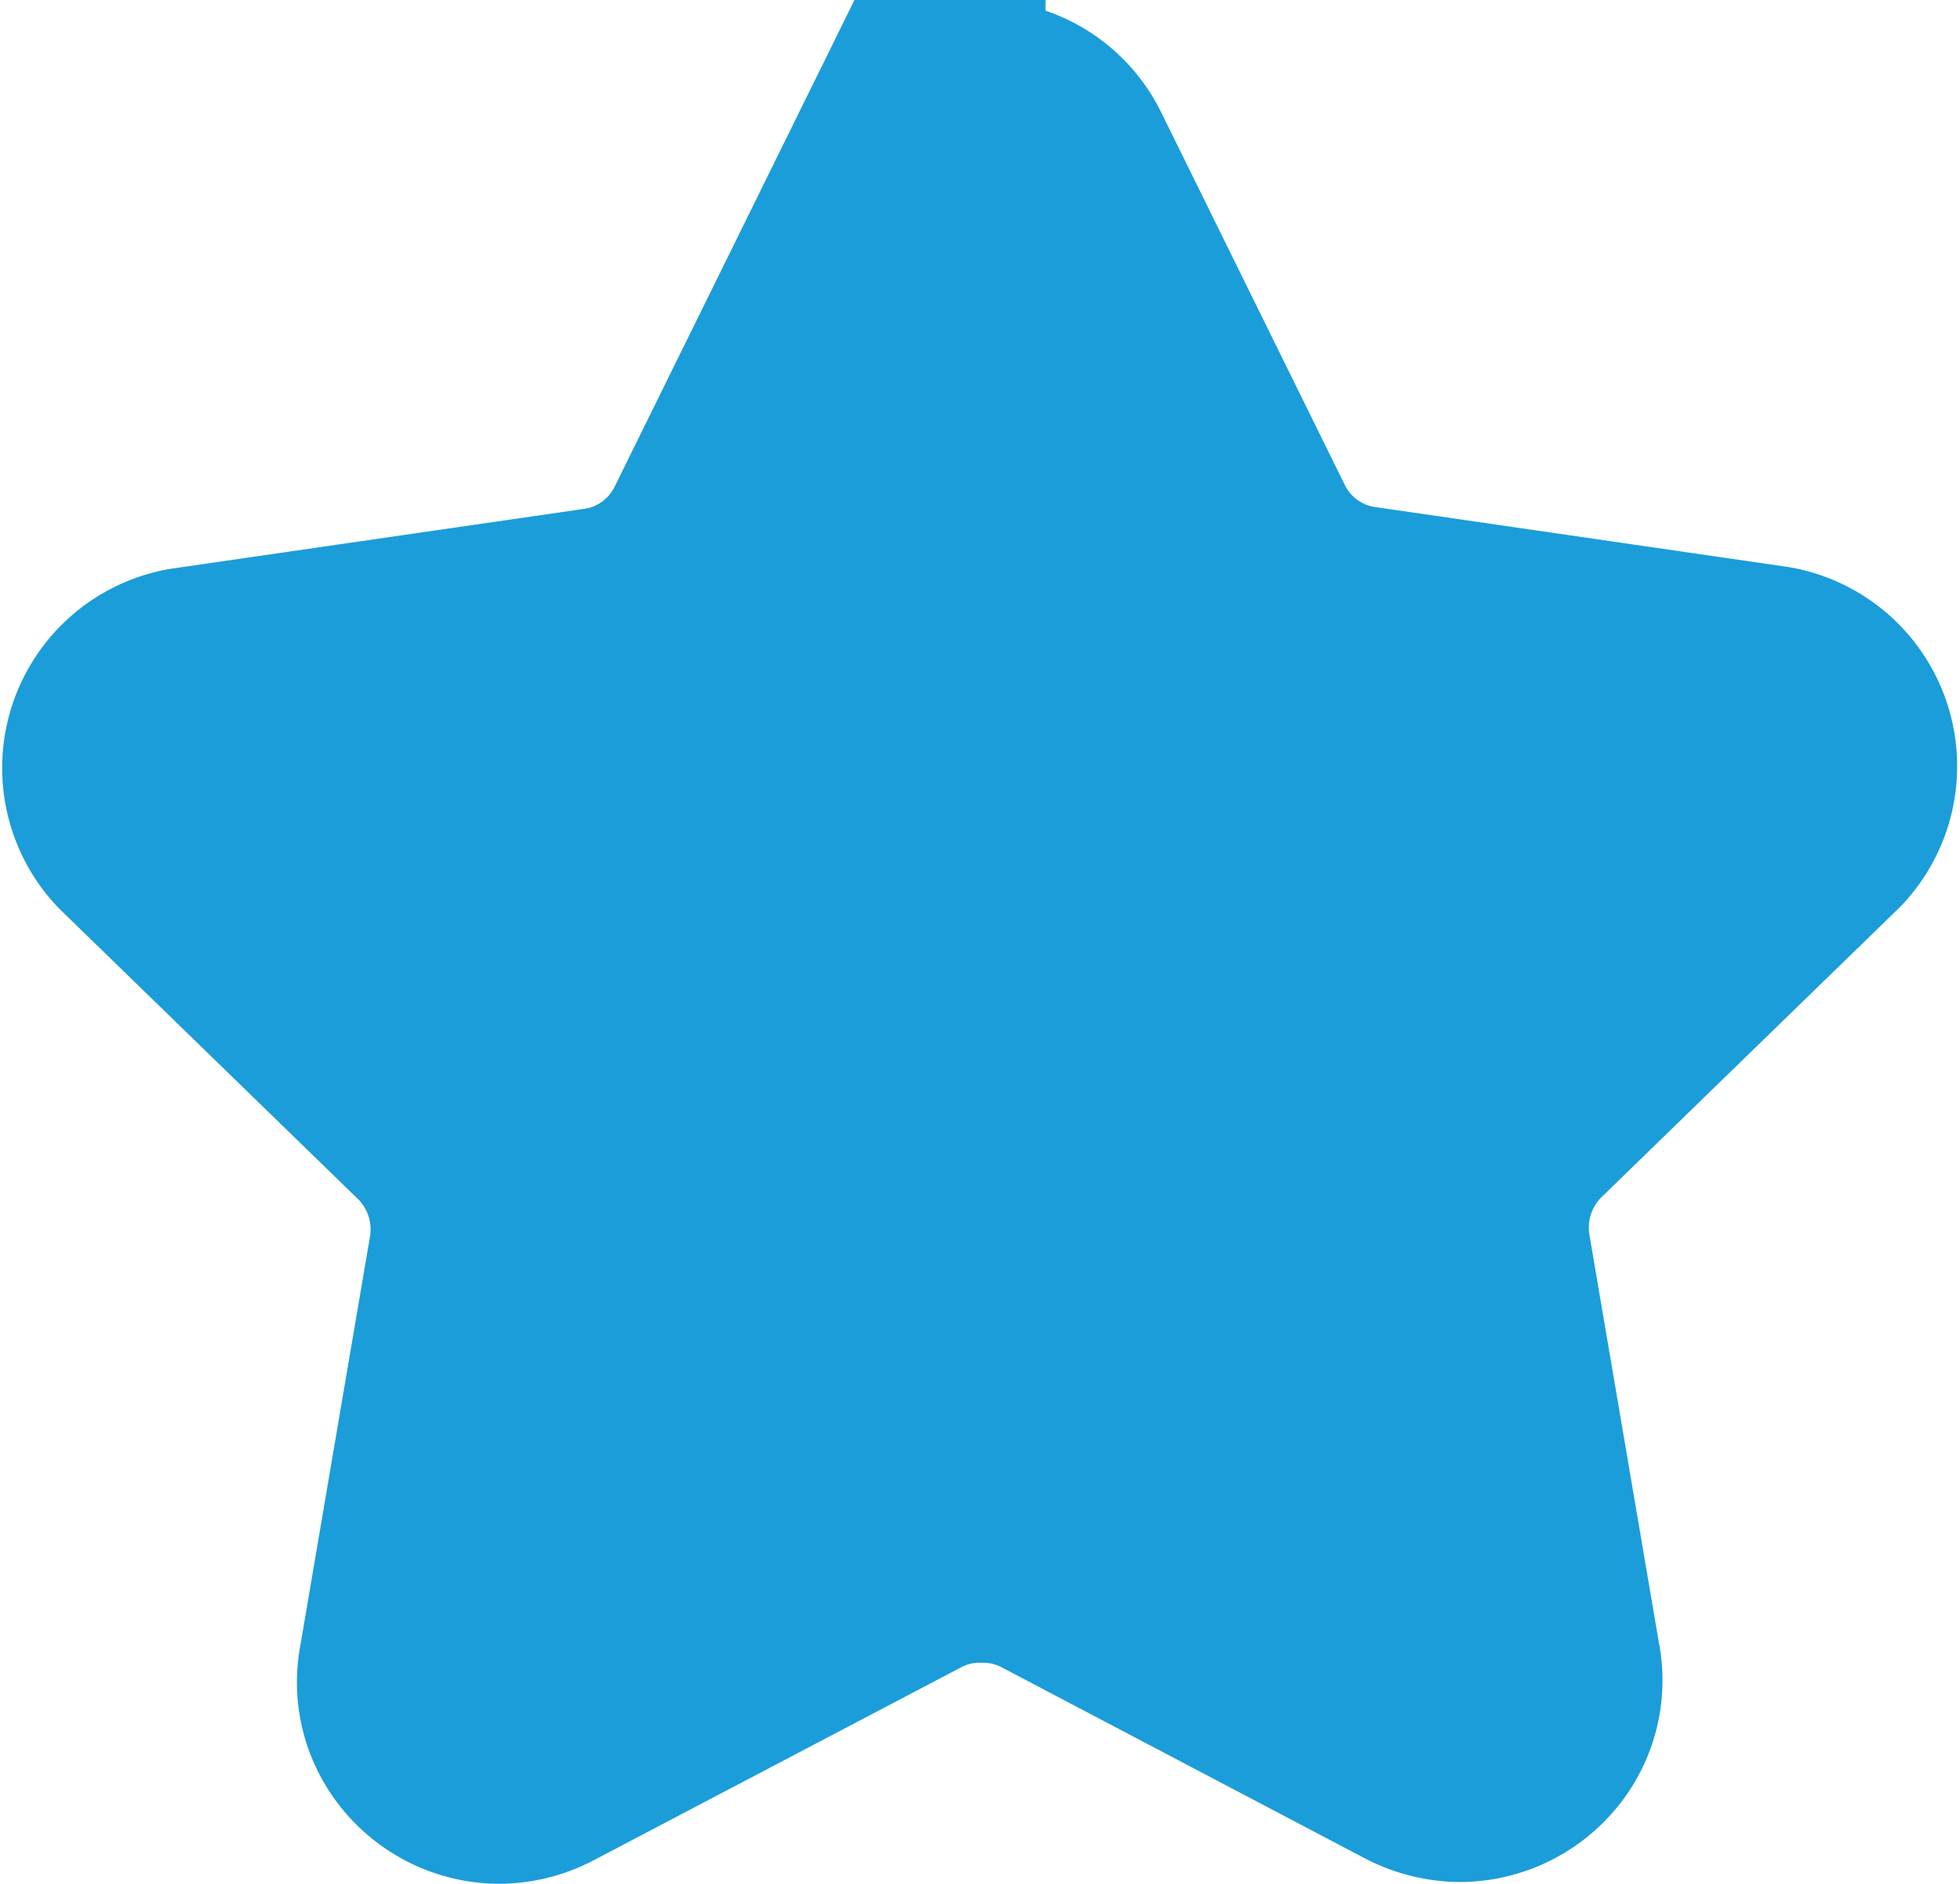 <svg id="Livello_1" data-name="Livello 1" xmlns="http://www.w3.org/2000/svg" viewBox="0 0 32.9 31.62"><defs><style>.cls-1{fill:#1b9dd9;stroke:#1b9dd9;stroke-miterlimit:10;stroke-width:4.38px;}</style></defs><title>Stella_AP</title><path class="cls-1" d="M20,6.38a1.18,1.18,0,0,1,1.08.67l3.08,6.25a2.86,2.86,0,0,0,2.17,1.57l6.89,1a1.2,1.2,0,0,1,.67,2l-5,4.86a2.91,2.91,0,0,0-.82,2.55l1.17,6.87a1.17,1.17,0,0,1-.25,1,1.23,1.23,0,0,1-.93.44,1.3,1.3,0,0,1-.57-.14l-6.16-3.24A2.86,2.86,0,0,0,20,29.91a2.83,2.83,0,0,0-1.34.33l-6.17,3.24a1.25,1.25,0,0,1-.56.14,1.22,1.22,0,0,1-.93-.44,1.17,1.17,0,0,1-.25-1l1.17-6.87a2.91,2.91,0,0,0-.82-2.55l-5-4.86a1.2,1.2,0,0,1,.66-2l6.9-1a2.86,2.86,0,0,0,2.17-1.57l3.08-6.25A1.18,1.18,0,0,1,20,6.38" transform="translate(-3.55 -4.19)"/></svg>